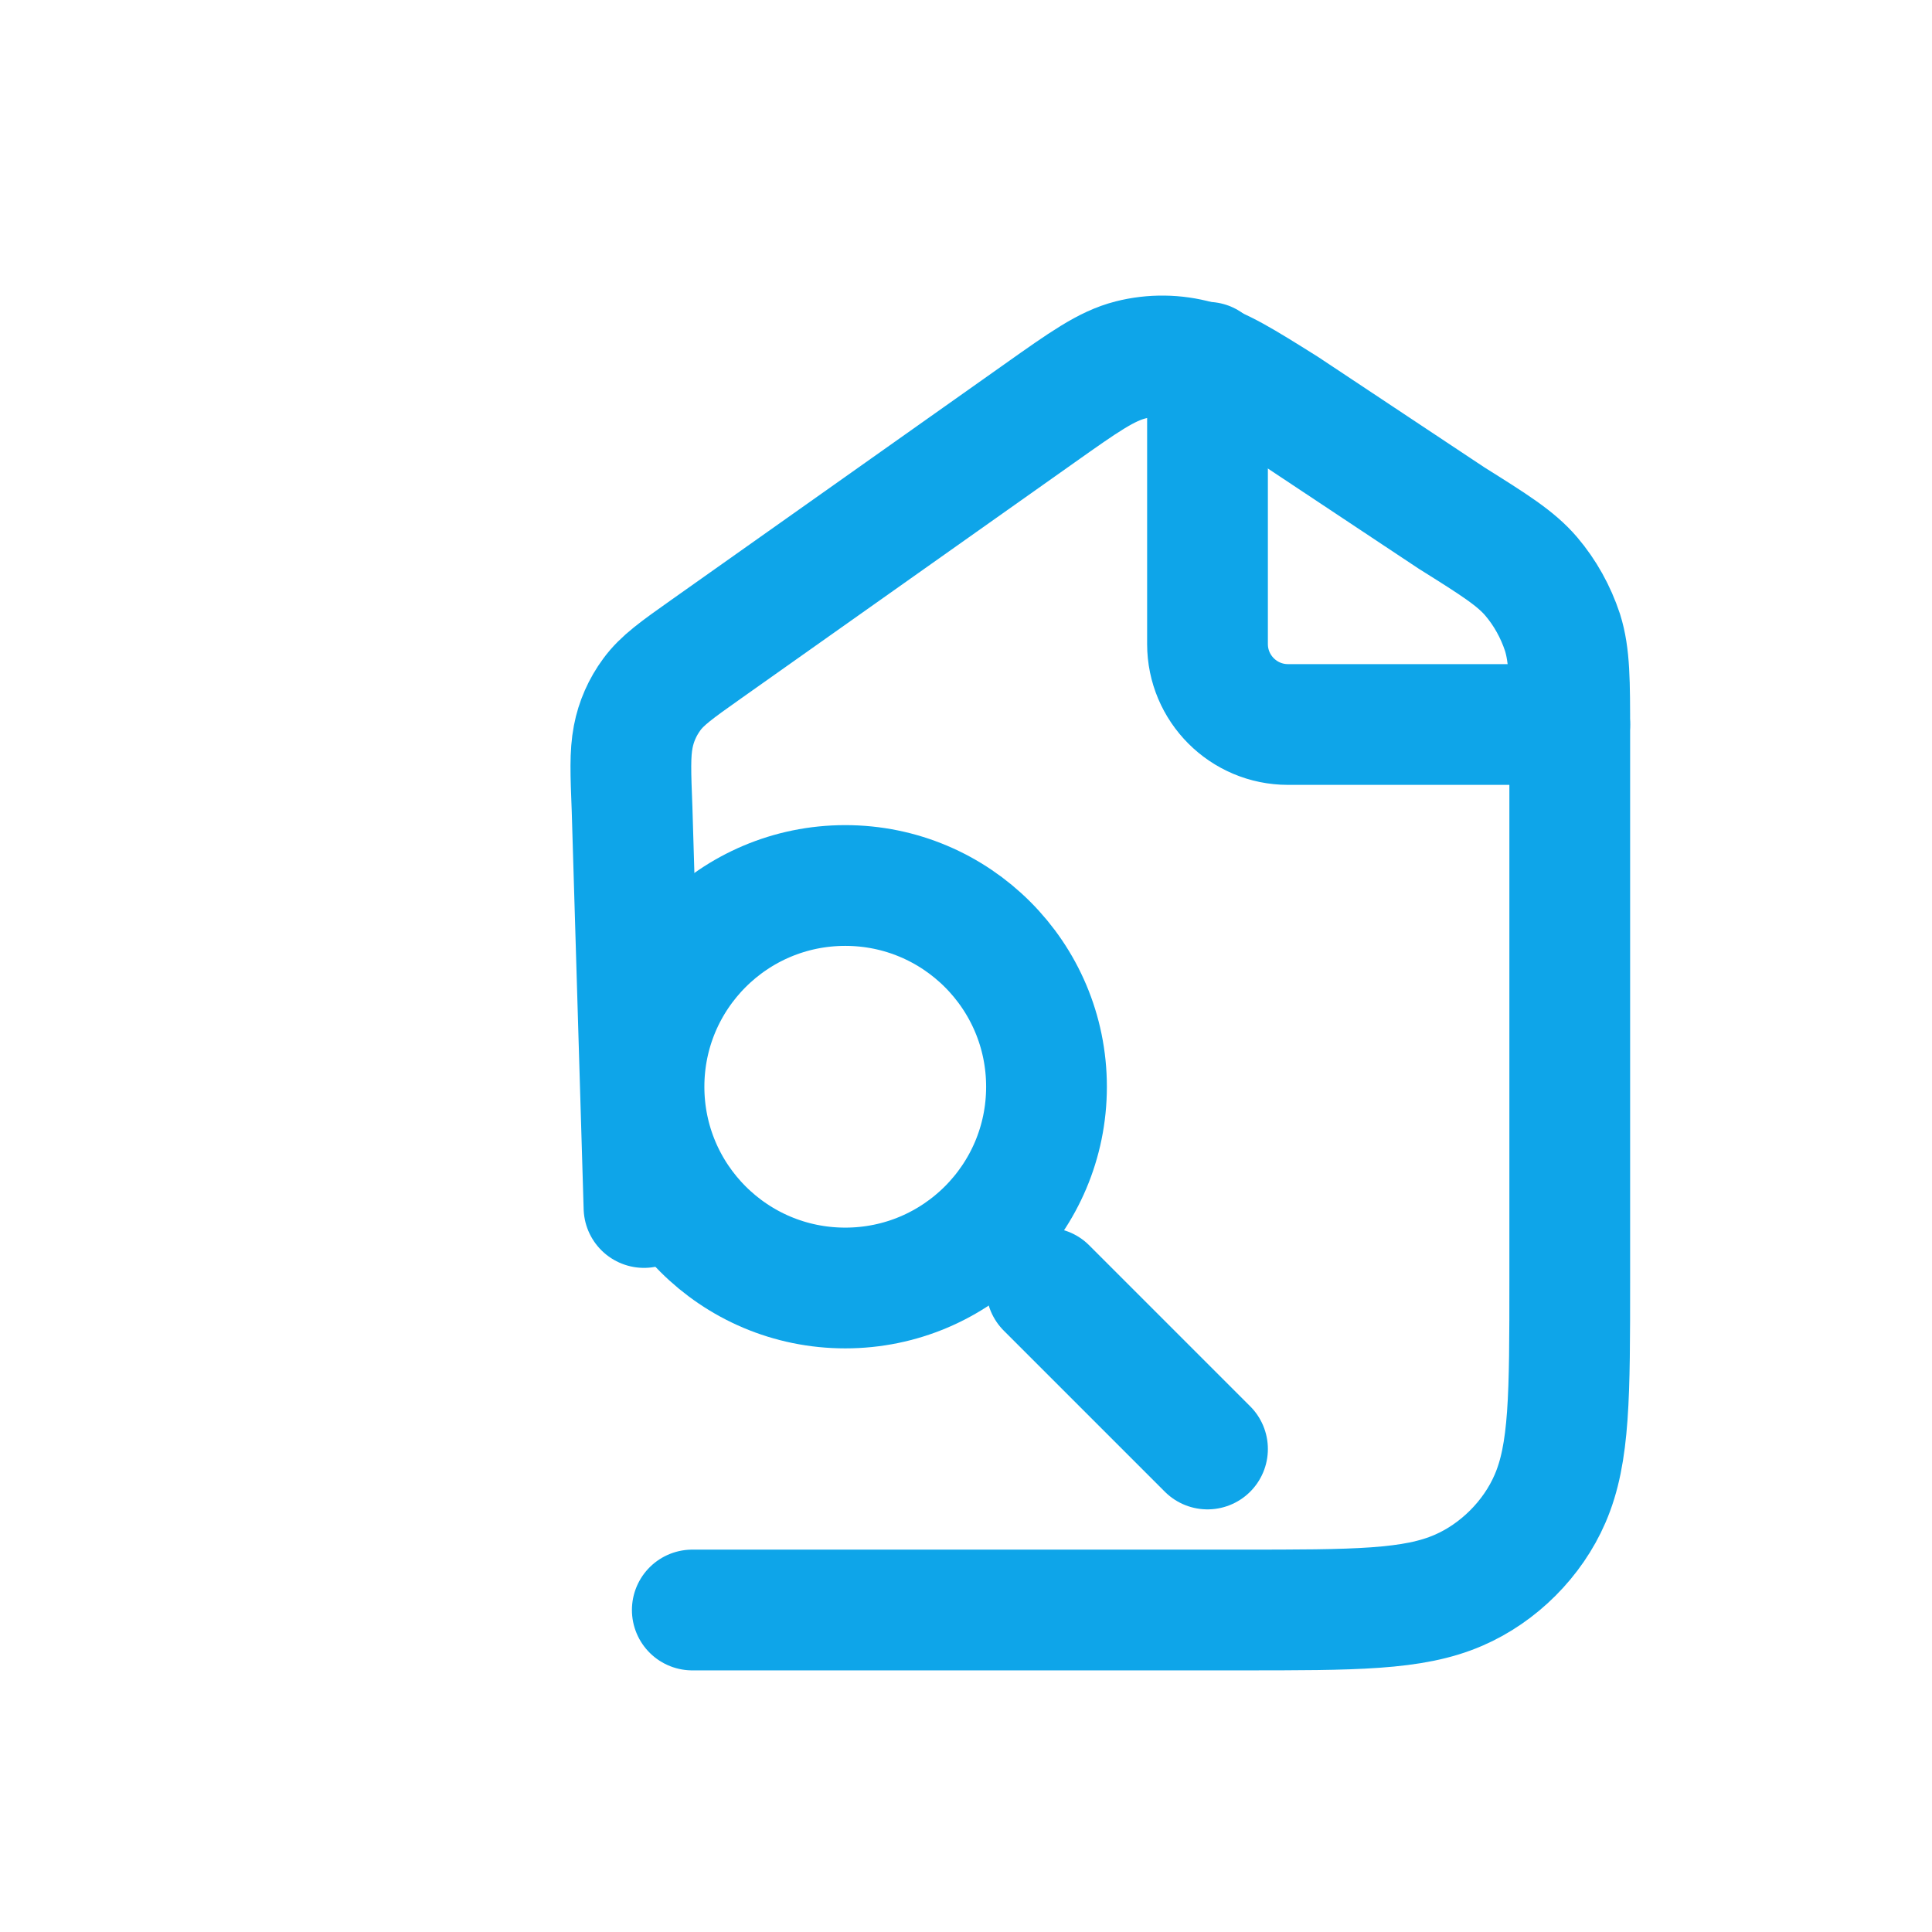 <?xml version="1.0" encoding="UTF-8"?>
<svg width="120" height="120" viewBox="0 0 24 24" fill="none" xmlns="http://www.w3.org/2000/svg">
  <path d="M15 4.5V8C15 8.552 15.448 9 16 9H19.5" stroke="#0ea5e9" stroke-width="1.5" stroke-linecap="round" stroke-linejoin="round"/>
  <path d="M8.6 20H15.4C16.836 20 17.554 20 18.118 19.755C18.616 19.54 19.04 19.116 19.255 18.618C19.5 18.054 19.5 17.336 19.5 15.9V9.1C19.5 8.462 19.5 8.143 19.41 7.856C19.325 7.599 19.193 7.362 19.022 7.161C18.83 6.936 18.564 6.769 18.033 6.436L15.967 5.064C15.436 4.731 15.17 4.564 14.87 4.481C14.601 4.406 14.315 4.402 14.044 4.471C13.742 4.548 13.464 4.745 12.909 5.138L8.77 8.066C8.407 8.323 8.226 8.451 8.097 8.627C7.982 8.783 7.902 8.963 7.866 9.153C7.825 9.368 7.834 9.598 7.852 10.058L8 15" stroke="#0ea5e9" stroke-width="1.5" stroke-linecap="round" stroke-linejoin="round"/>
  <path d="M13 13.5C13 14.881 11.881 16 10.5 16C9.119 16 8 14.881 8 13.5C8 12.119 9.119 11 10.5 11C11.881 11 13 12.119 13 13.5Z" stroke="#0ea5e9" stroke-width="1.5" stroke-linecap="round" stroke-linejoin="round"/>
  <path d="M13 16L15 18" stroke="#0ea5e9" stroke-width="1.5" stroke-linecap="round" stroke-linejoin="round"/>
</svg>
